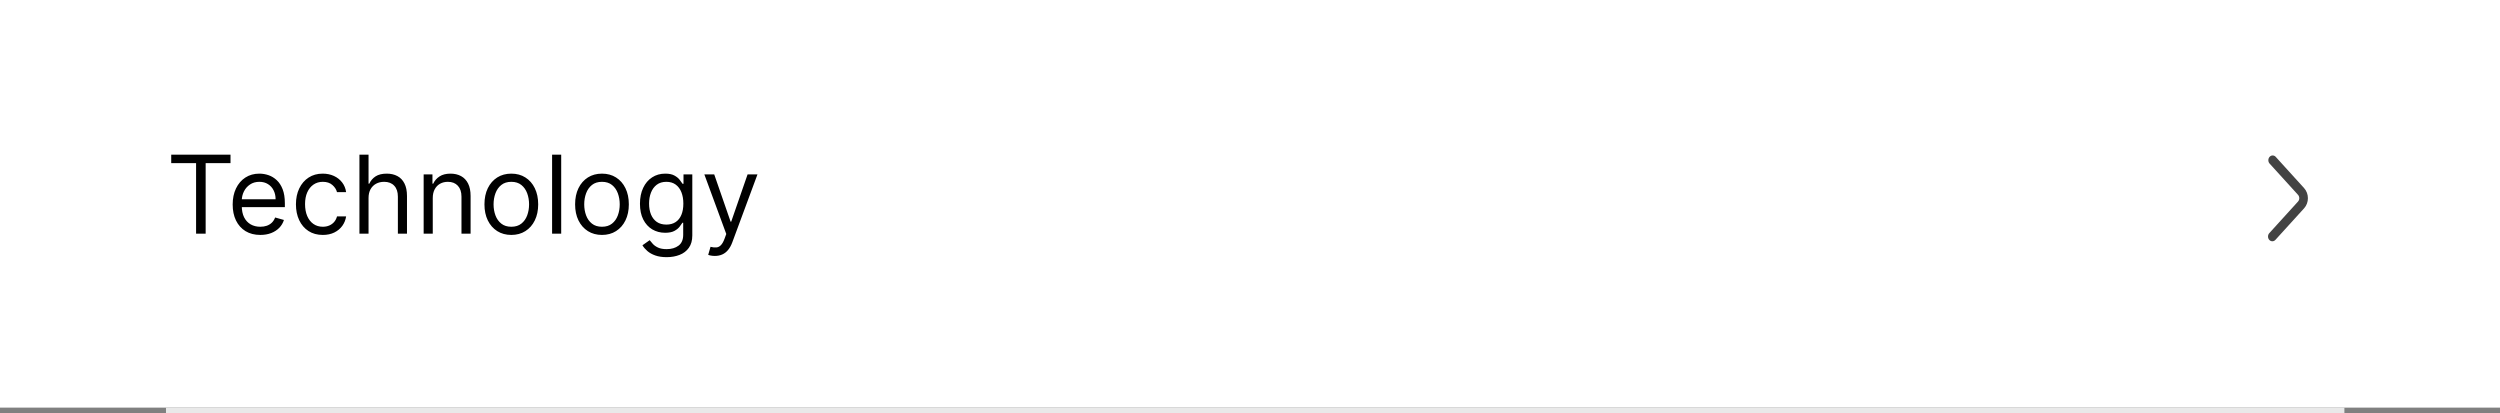 <svg width="460" height="76" viewBox="0 0 460 76" fill="none" xmlns="http://www.w3.org/2000/svg">
<rect x="0" y="0" width="460" height="76" fill="#808080" stroke="none"/>
<rect width="460" height="75" fill="white"/>
<path d="M417.547 44.14C417.858 44.481 418.362 44.481 418.672 44.14L423.956 38.326C424.888 37.301 424.888 35.639 423.957 34.614L418.732 28.861C418.421 28.519 417.918 28.519 417.607 28.861C417.296 29.203 417.296 29.756 417.607 30.098L422.834 35.849C423.144 36.191 423.144 36.745 422.834 37.086L417.547 42.902C417.237 43.244 417.237 43.798 417.547 44.14Z" fill="#434343"/>
<rect x="30.539" y="75" width="400.83" height="1" fill="#E9E9E9"/>
<path d="M31.505 30.017V28.454H42.414V30.017H37.84V43H36.079V30.017H31.505ZM47.897 43.227C46.846 43.227 45.939 42.995 45.177 42.531C44.419 42.062 43.835 41.409 43.423 40.571C43.016 39.728 42.812 38.748 42.812 37.631C42.812 36.513 43.016 35.528 43.423 34.676C43.835 33.819 44.408 33.151 45.142 32.673C45.88 32.19 46.742 31.949 47.727 31.949C48.295 31.949 48.856 32.044 49.41 32.233C49.964 32.422 50.468 32.73 50.923 33.156C51.377 33.578 51.74 34.136 52.01 34.832C52.279 35.528 52.414 36.385 52.414 37.403V38.114H44.005V36.665H50.71C50.71 36.049 50.587 35.5 50.34 35.017C50.099 34.534 49.753 34.153 49.303 33.874C48.858 33.594 48.333 33.455 47.727 33.455C47.059 33.455 46.481 33.62 45.994 33.952C45.511 34.278 45.139 34.705 44.879 35.23C44.618 35.756 44.488 36.319 44.488 36.92V37.886C44.488 38.71 44.63 39.409 44.914 39.981C45.203 40.55 45.603 40.983 46.115 41.281C46.626 41.575 47.22 41.722 47.897 41.722C48.338 41.722 48.735 41.66 49.09 41.537C49.45 41.409 49.76 41.22 50.021 40.969C50.281 40.713 50.483 40.396 50.624 40.017L52.244 40.472C52.073 41.021 51.787 41.504 51.385 41.92C50.982 42.332 50.485 42.654 49.893 42.886C49.301 43.114 48.636 43.227 47.897 43.227ZM59.396 43.227C58.373 43.227 57.492 42.986 56.754 42.503C56.015 42.02 55.447 41.355 55.049 40.507C54.651 39.66 54.453 38.691 54.453 37.602C54.453 36.494 54.656 35.517 55.063 34.669C55.475 33.817 56.048 33.151 56.782 32.673C57.521 32.19 58.383 31.949 59.367 31.949C60.135 31.949 60.826 32.091 61.441 32.375C62.057 32.659 62.561 33.057 62.954 33.568C63.347 34.08 63.591 34.676 63.686 35.358H62.01C61.882 34.861 61.597 34.42 61.157 34.037C60.722 33.649 60.135 33.455 59.396 33.455C58.742 33.455 58.169 33.625 57.677 33.966C57.189 34.302 56.808 34.778 56.534 35.394C56.264 36.004 56.129 36.722 56.129 37.545C56.129 38.388 56.261 39.122 56.526 39.747C56.796 40.372 57.175 40.858 57.663 41.203C58.155 41.549 58.733 41.722 59.396 41.722C59.831 41.722 60.227 41.646 60.582 41.494C60.937 41.343 61.238 41.125 61.484 40.841C61.73 40.557 61.905 40.216 62.01 39.818H63.686C63.591 40.462 63.356 41.042 62.983 41.558C62.613 42.07 62.123 42.477 61.512 42.78C60.906 43.078 60.201 43.227 59.396 43.227ZM67.812 36.438V43H66.136V28.454H67.812V33.795H67.954C68.21 33.232 68.593 32.785 69.105 32.453C69.621 32.117 70.307 31.949 71.164 31.949C71.908 31.949 72.559 32.098 73.117 32.396C73.676 32.69 74.109 33.142 74.417 33.753C74.73 34.359 74.886 35.131 74.886 36.068V43H73.21V36.182C73.21 35.315 72.985 34.645 72.535 34.172C72.09 33.694 71.472 33.455 70.681 33.455C70.132 33.455 69.64 33.571 69.204 33.803C68.773 34.035 68.432 34.373 68.181 34.818C67.935 35.263 67.812 35.803 67.812 36.438ZM79.628 36.438V43H77.952V32.091H79.572V33.795H79.714C79.969 33.242 80.358 32.796 80.878 32.46C81.399 32.119 82.072 31.949 82.895 31.949C83.634 31.949 84.28 32.1 84.834 32.403C85.388 32.702 85.819 33.156 86.127 33.767C86.435 34.373 86.589 35.14 86.589 36.068V43H84.912V36.182C84.912 35.325 84.69 34.657 84.245 34.179C83.8 33.696 83.189 33.455 82.412 33.455C81.877 33.455 81.399 33.571 80.978 33.803C80.561 34.035 80.232 34.373 79.991 34.818C79.749 35.263 79.628 35.803 79.628 36.438ZM94.083 43.227C93.099 43.227 92.234 42.993 91.491 42.524C90.752 42.055 90.175 41.4 89.758 40.557C89.346 39.714 89.14 38.729 89.14 37.602C89.14 36.466 89.346 35.474 89.758 34.626C90.175 33.779 90.752 33.121 91.491 32.652C92.234 32.183 93.099 31.949 94.083 31.949C95.068 31.949 95.93 32.183 96.669 32.652C97.412 33.121 97.99 33.779 98.401 34.626C98.818 35.474 99.026 36.466 99.026 37.602C99.026 38.729 98.818 39.714 98.401 40.557C97.99 41.4 97.412 42.055 96.669 42.524C95.93 42.993 95.068 43.227 94.083 43.227ZM94.083 41.722C94.831 41.722 95.447 41.53 95.93 41.146C96.413 40.763 96.77 40.258 97.002 39.633C97.234 39.008 97.35 38.331 97.35 37.602C97.35 36.873 97.234 36.194 97.002 35.564C96.77 34.934 96.413 34.425 95.93 34.037C95.447 33.649 94.831 33.455 94.083 33.455C93.335 33.455 92.72 33.649 92.237 34.037C91.754 34.425 91.396 34.934 91.164 35.564C90.932 36.194 90.816 36.873 90.816 37.602C90.816 38.331 90.932 39.008 91.164 39.633C91.396 40.258 91.754 40.763 92.237 41.146C92.72 41.53 93.335 41.722 94.083 41.722ZM103.261 28.454V43H101.585V28.454H103.261ZM110.763 43.227C109.778 43.227 108.914 42.993 108.171 42.524C107.432 42.055 106.854 41.4 106.438 40.557C106.026 39.714 105.82 38.729 105.82 37.602C105.82 36.466 106.026 35.474 106.438 34.626C106.854 33.779 107.432 33.121 108.171 32.652C108.914 32.183 109.778 31.949 110.763 31.949C111.748 31.949 112.61 32.183 113.348 32.652C114.092 33.121 114.669 33.779 115.081 34.626C115.498 35.474 115.706 36.466 115.706 37.602C115.706 38.729 115.498 39.714 115.081 40.557C114.669 41.4 114.092 42.055 113.348 42.524C112.61 42.993 111.748 43.227 110.763 43.227ZM110.763 41.722C111.511 41.722 112.127 41.53 112.61 41.146C113.093 40.763 113.45 40.258 113.682 39.633C113.914 39.008 114.03 38.331 114.03 37.602C114.03 36.873 113.914 36.194 113.682 35.564C113.45 34.934 113.093 34.425 112.61 34.037C112.127 33.649 111.511 33.455 110.763 33.455C110.015 33.455 109.399 33.649 108.916 34.037C108.433 34.425 108.076 34.934 107.844 35.564C107.612 36.194 107.496 36.873 107.496 37.602C107.496 38.331 107.612 39.008 107.844 39.633C108.076 40.258 108.433 40.763 108.916 41.146C109.399 41.53 110.015 41.722 110.763 41.722ZM122.668 47.318C121.859 47.318 121.163 47.214 120.58 47.006C119.998 46.802 119.512 46.532 119.124 46.196C118.741 45.865 118.435 45.51 118.208 45.131L119.543 44.193C119.695 44.392 119.886 44.619 120.118 44.875C120.351 45.135 120.668 45.36 121.07 45.55C121.477 45.744 122.01 45.841 122.668 45.841C123.549 45.841 124.276 45.628 124.849 45.202C125.422 44.776 125.708 44.108 125.708 43.199V40.983H125.566C125.443 41.182 125.268 41.428 125.04 41.722C124.818 42.01 124.496 42.269 124.074 42.496C123.658 42.718 123.094 42.83 122.384 42.83C121.503 42.83 120.713 42.621 120.012 42.205C119.316 41.788 118.764 41.182 118.357 40.386C117.955 39.591 117.753 38.625 117.753 37.489C117.753 36.371 117.95 35.398 118.343 34.57C118.736 33.736 119.283 33.092 119.984 32.638C120.684 32.178 121.494 31.949 122.413 31.949C123.123 31.949 123.686 32.067 124.103 32.304C124.524 32.536 124.846 32.801 125.069 33.099C125.296 33.393 125.471 33.635 125.594 33.824H125.765V32.091H127.384V43.312C127.384 44.25 127.171 45.012 126.745 45.599C126.324 46.191 125.755 46.624 125.04 46.899C124.33 47.178 123.539 47.318 122.668 47.318ZM122.611 41.324C123.284 41.324 123.852 41.17 124.316 40.862C124.78 40.554 125.133 40.112 125.374 39.534C125.616 38.956 125.736 38.265 125.736 37.46C125.736 36.674 125.618 35.981 125.381 35.379C125.145 34.778 124.794 34.307 124.33 33.966C123.866 33.625 123.293 33.455 122.611 33.455C121.901 33.455 121.309 33.635 120.836 33.994C120.367 34.354 120.014 34.837 119.778 35.443C119.546 36.049 119.43 36.722 119.43 37.46C119.43 38.218 119.548 38.888 119.785 39.47C120.026 40.048 120.381 40.502 120.85 40.834C121.324 41.16 121.911 41.324 122.611 41.324ZM131.532 47.091C131.248 47.091 130.994 47.067 130.772 47.02C130.549 46.977 130.395 46.935 130.31 46.892L130.736 45.415C131.144 45.519 131.503 45.557 131.816 45.528C132.128 45.5 132.405 45.36 132.647 45.109C132.893 44.863 133.118 44.463 133.322 43.909L133.634 43.057L129.6 32.091H131.418L134.43 40.784H134.543L137.555 32.091H139.373L134.742 44.591C134.534 45.154 134.276 45.621 133.968 45.99C133.66 46.364 133.303 46.641 132.895 46.821C132.493 47.001 132.038 47.091 131.532 47.091Z" fill="black"/>
</svg>
